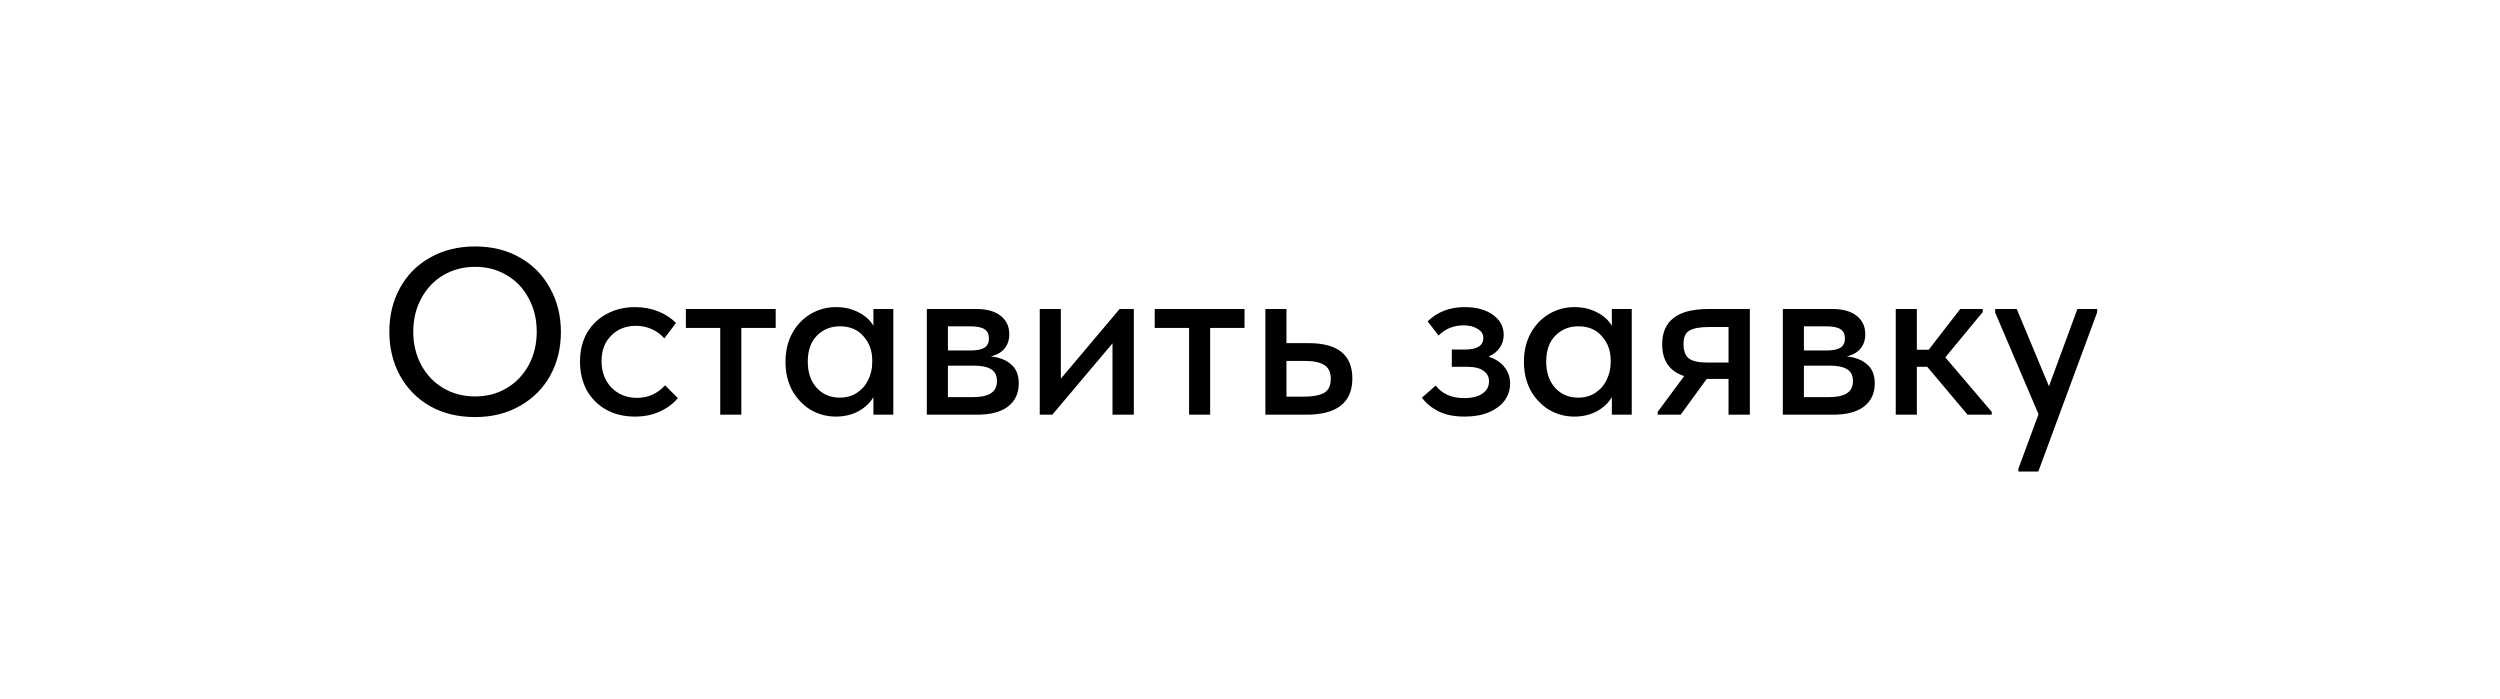 <?xml version="1.0" encoding="UTF-8"?> <svg xmlns="http://www.w3.org/2000/svg" width="211" height="59" viewBox="0 0 211 59" fill="none"><rect width="211" height="59" fill="white"></rect><path d="M32.86 27.98C32.86 26.62 33.16 25.393 33.76 24.3C34.36 23.207 35.207 22.353 36.3 21.74C37.407 21.113 38.673 20.8 40.1 20.8C41.527 20.8 42.787 21.113 43.88 21.74C44.973 22.353 45.82 23.213 46.42 24.32C47.033 25.413 47.34 26.647 47.34 28.02C47.34 29.38 47.04 30.607 46.44 31.7C45.84 32.78 44.987 33.633 43.88 34.26C42.787 34.887 41.527 35.2 40.1 35.2C38.66 35.2 37.393 34.893 36.3 34.28C35.207 33.653 34.36 32.793 33.76 31.7C33.16 30.607 32.86 29.367 32.86 27.98ZM45.3 28C45.3 26.947 45.073 26.007 44.62 25.18C44.18 24.34 43.56 23.687 42.76 23.22C41.973 22.753 41.087 22.52 40.1 22.52C39.113 22.52 38.22 22.753 37.42 23.22C36.633 23.687 36.013 24.34 35.56 25.18C35.107 26.007 34.88 26.947 34.88 28C34.88 29.04 35.107 29.98 35.56 30.82C36.013 31.647 36.633 32.293 37.42 32.76C38.22 33.227 39.113 33.46 40.1 33.46C41.087 33.46 41.973 33.227 42.76 32.76C43.547 32.293 44.167 31.647 44.62 30.82C45.073 29.98 45.3 29.04 45.3 28ZM48.952 30.52C48.952 29.587 49.152 28.773 49.552 28.08C49.965 27.387 50.525 26.853 51.232 26.48C51.938 26.107 52.725 25.92 53.592 25.92C54.298 25.92 54.952 26.04 55.552 26.28C56.152 26.52 56.652 26.847 57.052 27.26L56.072 28.56C55.779 28.227 55.425 27.967 55.012 27.78C54.599 27.593 54.152 27.5 53.672 27.5C52.832 27.5 52.139 27.773 51.592 28.32C51.045 28.853 50.772 29.573 50.772 30.48C50.772 31.387 51.052 32.133 51.612 32.72C52.185 33.293 52.905 33.58 53.772 33.58C54.252 33.58 54.692 33.487 55.092 33.3C55.505 33.1 55.852 32.84 56.132 32.52L57.212 33.6C56.812 34.08 56.298 34.46 55.672 34.74C55.059 35.02 54.365 35.16 53.592 35.16C52.658 35.16 51.839 34.96 51.132 34.56C50.438 34.16 49.898 33.613 49.512 32.92C49.139 32.213 48.952 31.413 48.952 30.52ZM62.568 35H60.788V27.68H57.888V26.08H65.468V27.68H62.568V35ZM73.716 26.08H75.396V35H73.716V33.52C73.422 34.013 72.996 34.413 72.436 34.72C71.876 35.013 71.249 35.16 70.556 35.16C69.796 35.16 69.089 34.973 68.436 34.6C67.796 34.213 67.276 33.673 66.876 32.98C66.489 32.273 66.296 31.46 66.296 30.54C66.296 29.633 66.482 28.833 66.856 28.14C67.242 27.433 67.762 26.887 68.416 26.5C69.069 26.113 69.782 25.92 70.556 25.92C71.289 25.92 71.936 26.073 72.496 26.38C73.056 26.673 73.462 27.047 73.716 27.5V26.08ZM73.616 30.6V30.4C73.616 29.6 73.369 28.927 72.876 28.38C72.396 27.82 71.736 27.54 70.896 27.54C70.109 27.54 69.456 27.807 68.936 28.34C68.429 28.86 68.176 29.587 68.176 30.52C68.176 31.427 68.422 32.16 68.916 32.72C69.422 33.28 70.076 33.56 70.876 33.56C71.422 33.56 71.902 33.427 72.316 33.16C72.742 32.88 73.062 32.513 73.276 32.06C73.502 31.607 73.616 31.12 73.616 30.6ZM85.984 32.36C85.984 33.2 85.678 33.853 85.064 34.32C84.464 34.773 83.598 35 82.464 35H78.224V26.08H82.404C83.298 26.08 83.984 26.273 84.464 26.66C84.944 27.047 85.184 27.56 85.184 28.2C85.184 28.693 85.044 29.107 84.764 29.44C84.484 29.76 84.104 29.973 83.624 30.08C84.358 30.16 84.931 30.387 85.344 30.76C85.771 31.12 85.984 31.653 85.984 32.36ZM81.884 27.54H80.004V29.58H81.904C82.424 29.58 82.811 29.507 83.064 29.36C83.331 29.2 83.464 28.933 83.464 28.56C83.464 28.2 83.338 27.94 83.084 27.78C82.831 27.62 82.431 27.54 81.884 27.54ZM82.004 33.52C82.751 33.52 83.291 33.413 83.624 33.2C83.971 32.973 84.144 32.627 84.144 32.16C84.144 31.693 83.978 31.36 83.644 31.16C83.324 30.96 82.831 30.86 82.164 30.86H80.004V33.52H82.004ZM89.535 31.96L94.496 26.08H95.695V35H93.895V28.98L88.816 35H87.755V26.08H89.535V31.96ZM102.138 35H100.358V27.68H97.458V26.08H105.038V27.68H102.138V35ZM106.798 35V26.08H108.578V28.96H110.438C112.905 28.96 114.138 29.953 114.138 31.94C114.138 33.98 112.838 35 110.238 35H106.798ZM109.978 33.48C110.738 33.48 111.318 33.38 111.718 33.18C112.118 32.967 112.318 32.567 112.318 31.98C112.318 31.42 112.132 31.027 111.758 30.8C111.398 30.573 110.845 30.46 110.098 30.46H108.578V33.48H109.978ZM127.453 32.38C127.453 32.9 127.3 33.373 126.993 33.8C126.686 34.213 126.24 34.547 125.653 34.8C125.08 35.04 124.406 35.16 123.633 35.16C122.726 35.16 121.973 35.007 121.373 34.7C120.773 34.38 120.32 34 120.013 33.56L121.173 32.54C121.72 33.247 122.52 33.6 123.573 33.6C124.24 33.6 124.753 33.473 125.113 33.22C125.486 32.967 125.673 32.62 125.673 32.18C125.673 31.807 125.52 31.513 125.213 31.3C124.92 31.073 124.466 30.96 123.853 30.96H122.533V29.5H123.633C124.673 29.5 125.193 29.173 125.193 28.52C125.193 28.2 125.033 27.947 124.713 27.76C124.406 27.56 124.006 27.46 123.513 27.46C122.686 27.46 121.986 27.747 121.413 28.32L120.493 27.12C121.32 26.32 122.36 25.92 123.613 25.92C124.613 25.92 125.413 26.14 126.013 26.58C126.613 27.007 126.913 27.567 126.913 28.26C126.913 28.673 126.8 29.04 126.573 29.36C126.346 29.68 126.033 29.927 125.633 30.1C126.22 30.287 126.666 30.58 126.973 30.98C127.293 31.38 127.453 31.847 127.453 32.38ZM136.04 26.08H137.72V35H136.04V33.52C135.747 34.013 135.32 34.413 134.76 34.72C134.2 35.013 133.573 35.16 132.88 35.16C132.12 35.16 131.413 34.973 130.76 34.6C130.12 34.213 129.6 33.673 129.2 32.98C128.813 32.273 128.62 31.46 128.62 30.54C128.62 29.633 128.807 28.833 129.18 28.14C129.567 27.433 130.087 26.887 130.74 26.5C131.393 26.113 132.107 25.92 132.88 25.92C133.613 25.92 134.26 26.073 134.82 26.38C135.38 26.673 135.787 27.047 136.04 27.5V26.08ZM135.94 30.6V30.4C135.94 29.6 135.693 28.927 135.2 28.38C134.72 27.82 134.06 27.54 133.22 27.54C132.433 27.54 131.78 27.807 131.26 28.34C130.753 28.86 130.5 29.587 130.5 30.52C130.5 31.427 130.747 32.16 131.24 32.72C131.747 33.28 132.4 33.56 133.2 33.56C133.747 33.56 134.227 33.427 134.64 33.16C135.067 32.88 135.387 32.513 135.6 32.06C135.827 31.607 135.94 31.12 135.94 30.6ZM147.688 26.08V35H145.888V31.98H144.048L141.848 35H139.908V34.76L142.148 31.74C140.908 31.34 140.288 30.447 140.288 29.06C140.288 28.073 140.608 27.333 141.248 26.84C141.888 26.333 142.868 26.08 144.188 26.08H147.688ZM145.888 30.6V27.6H144.248C143.488 27.6 142.935 27.7 142.588 27.9C142.255 28.087 142.088 28.46 142.088 29.02C142.088 29.62 142.242 30.033 142.548 30.26C142.855 30.487 143.375 30.6 144.108 30.6H145.888ZM158.23 32.36C158.23 33.2 157.924 33.853 157.31 34.32C156.71 34.773 155.844 35 154.71 35H150.47V26.08H154.65C155.544 26.08 156.23 26.273 156.71 26.66C157.19 27.047 157.43 27.56 157.43 28.2C157.43 28.693 157.29 29.107 157.01 29.44C156.73 29.76 156.35 29.973 155.87 30.08C156.604 30.16 157.177 30.387 157.59 30.76C158.017 31.12 158.23 31.653 158.23 32.36ZM154.13 27.54H152.25V29.58H154.15C154.67 29.58 155.057 29.507 155.31 29.36C155.577 29.2 155.71 28.933 155.71 28.56C155.71 28.2 155.584 27.94 155.33 27.78C155.077 27.62 154.677 27.54 154.13 27.54ZM154.25 33.52C154.997 33.52 155.537 33.413 155.87 33.2C156.217 32.973 156.39 32.627 156.39 32.16C156.39 31.693 156.224 31.36 155.89 31.16C155.57 30.96 155.077 30.86 154.41 30.86H152.25V33.52H154.25ZM167.342 26.34L164.182 30.16L168.102 34.76V35H166.062L162.662 30.96H161.782V35H160.002V26.08H161.782V29.52H162.782L165.442 26.08H167.342V26.34ZM172.932 32.6L175.332 26.08H177.012L176.992 26.38L172.032 39.8H170.352V39.56L172.052 34.96L168.392 26.38V26.08H170.212L172.932 32.6Z" fill="black"></path></svg> 